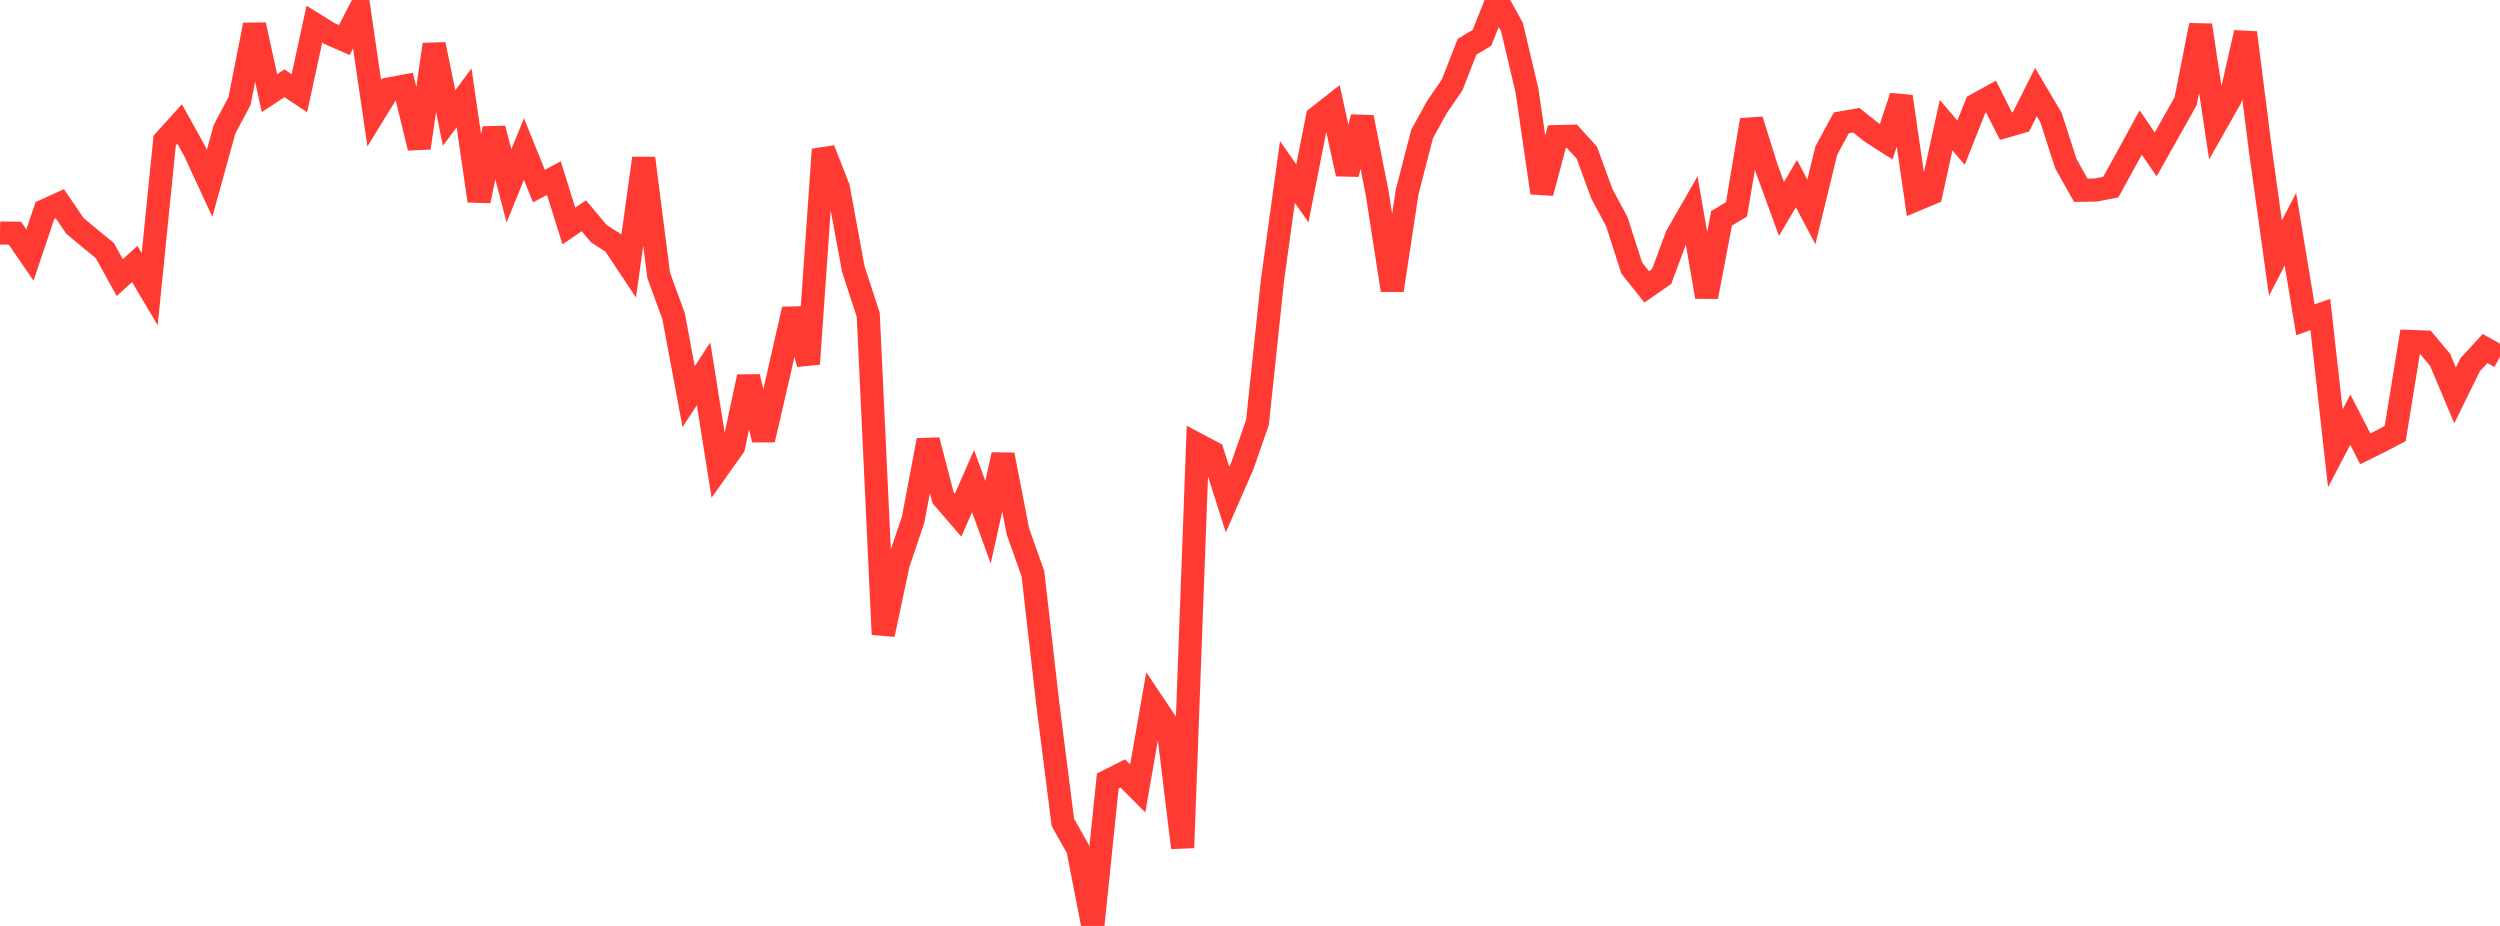 <?xml version="1.0" standalone="no"?>
<!DOCTYPE svg PUBLIC "-//W3C//DTD SVG 1.1//EN" "http://www.w3.org/Graphics/SVG/1.1/DTD/svg11.dtd">

<svg width="135" height="50" viewBox="0 0 135 50" preserveAspectRatio="none" 
  xmlns="http://www.w3.org/2000/svg"
  xmlns:xlink="http://www.w3.org/1999/xlink">


<polyline points="0.0, 12.581 0.808, 12.596 1.617, 13.772 2.425, 11.369 3.234, 11.001 4.042, 12.194 4.85, 12.867 5.659, 13.528 6.467, 14.991 7.275, 14.255 8.084, 15.615 8.892, 7.591 9.701, 6.697 10.509, 8.152 11.317, 9.9 12.126, 6.975 12.934, 5.458 13.743, 1.343 14.551, 5.032 15.359, 4.496 16.168, 5.034 16.976, 1.306 17.784, 1.808 18.593, 2.163 19.401, 0.591 20.21, 6.113 21.018, 4.801 21.826, 4.65 22.635, 7.987 23.443, 2.4 24.251, 6.375 25.06, 5.284 25.868, 10.848 26.677, 6.945 27.485, 10.036 28.293, 8.047 29.102, 10.049 29.91, 9.617 30.719, 12.204 31.527, 11.652 32.335, 12.615 33.144, 13.135 33.952, 14.351 34.76, 8.545 35.569, 14.866 36.377, 17.085 37.186, 21.421 37.994, 20.186 38.802, 25.265 39.611, 24.124 40.419, 20.347 41.228, 23.748 42.036, 20.254 42.844, 16.698 43.653, 19.653 44.461, 8.071 45.269, 10.135 46.078, 14.529 46.886, 17.002 47.695, 34.261 48.503, 30.452 49.311, 28.052 50.12, 23.774 50.928, 26.882 51.737, 27.82 52.545, 25.979 53.353, 28.2 54.162, 24.555 54.97, 28.708 55.778, 30.982 56.587, 38.063 57.395, 44.41 58.204, 45.844 59.012, 50.0 59.82, 42.174 60.629, 41.766 61.437, 42.577 62.246, 37.946 63.054, 39.152 63.862, 45.778 64.671, 24.007 65.479, 24.435 66.287, 26.978 67.096, 25.129 67.904, 22.809 68.713, 15.144 69.521, 9.285 70.329, 10.443 71.138, 6.337 71.946, 5.702 72.754, 9.392 73.563, 6.333 74.371, 10.449 75.18, 15.673 75.988, 10.352 76.796, 7.226 77.605, 5.765 78.413, 4.591 79.222, 2.523 80.03, 2.04 80.838, 0.0 81.647, 1.464 82.455, 4.881 83.263, 10.415 84.072, 7.377 84.88, 7.357 85.689, 8.243 86.497, 10.455 87.305, 11.963 88.114, 14.473 88.922, 15.491 89.731, 14.929 90.539, 12.745 91.347, 11.335 92.156, 16.027 92.964, 11.792 93.772, 11.305 94.581, 6.479 95.389, 9.065 96.198, 11.284 97.006, 9.917 97.814, 11.443 98.623, 8.124 99.431, 6.635 100.24, 6.493 101.048, 7.136 101.856, 7.654 102.665, 5.213 103.473, 10.78 104.281, 10.441 105.09, 6.76 105.898, 7.707 106.707, 5.663 107.515, 5.217 108.323, 6.814 109.132, 6.58 109.94, 4.97 110.749, 6.337 111.557, 8.839 112.365, 10.274 113.174, 10.26 113.982, 10.104 114.79, 8.637 115.599, 7.154 116.407, 8.339 117.216, 6.901 118.024, 5.467 118.832, 1.361 119.641, 6.729 120.449, 5.304 121.257, 1.765 122.066, 8.128 122.874, 13.942 123.683, 12.375 124.491, 17.265 125.299, 16.986 126.108, 24.211 126.916, 22.663 127.725, 24.234 128.533, 23.838 129.341, 23.411 130.15, 18.439 130.958, 18.47 131.766, 19.432 132.575, 21.35 133.383, 19.703 134.192, 18.822 135.0, 19.272" fill="none" stroke="#ff3a33" stroke-width="1.25"/>

</svg>